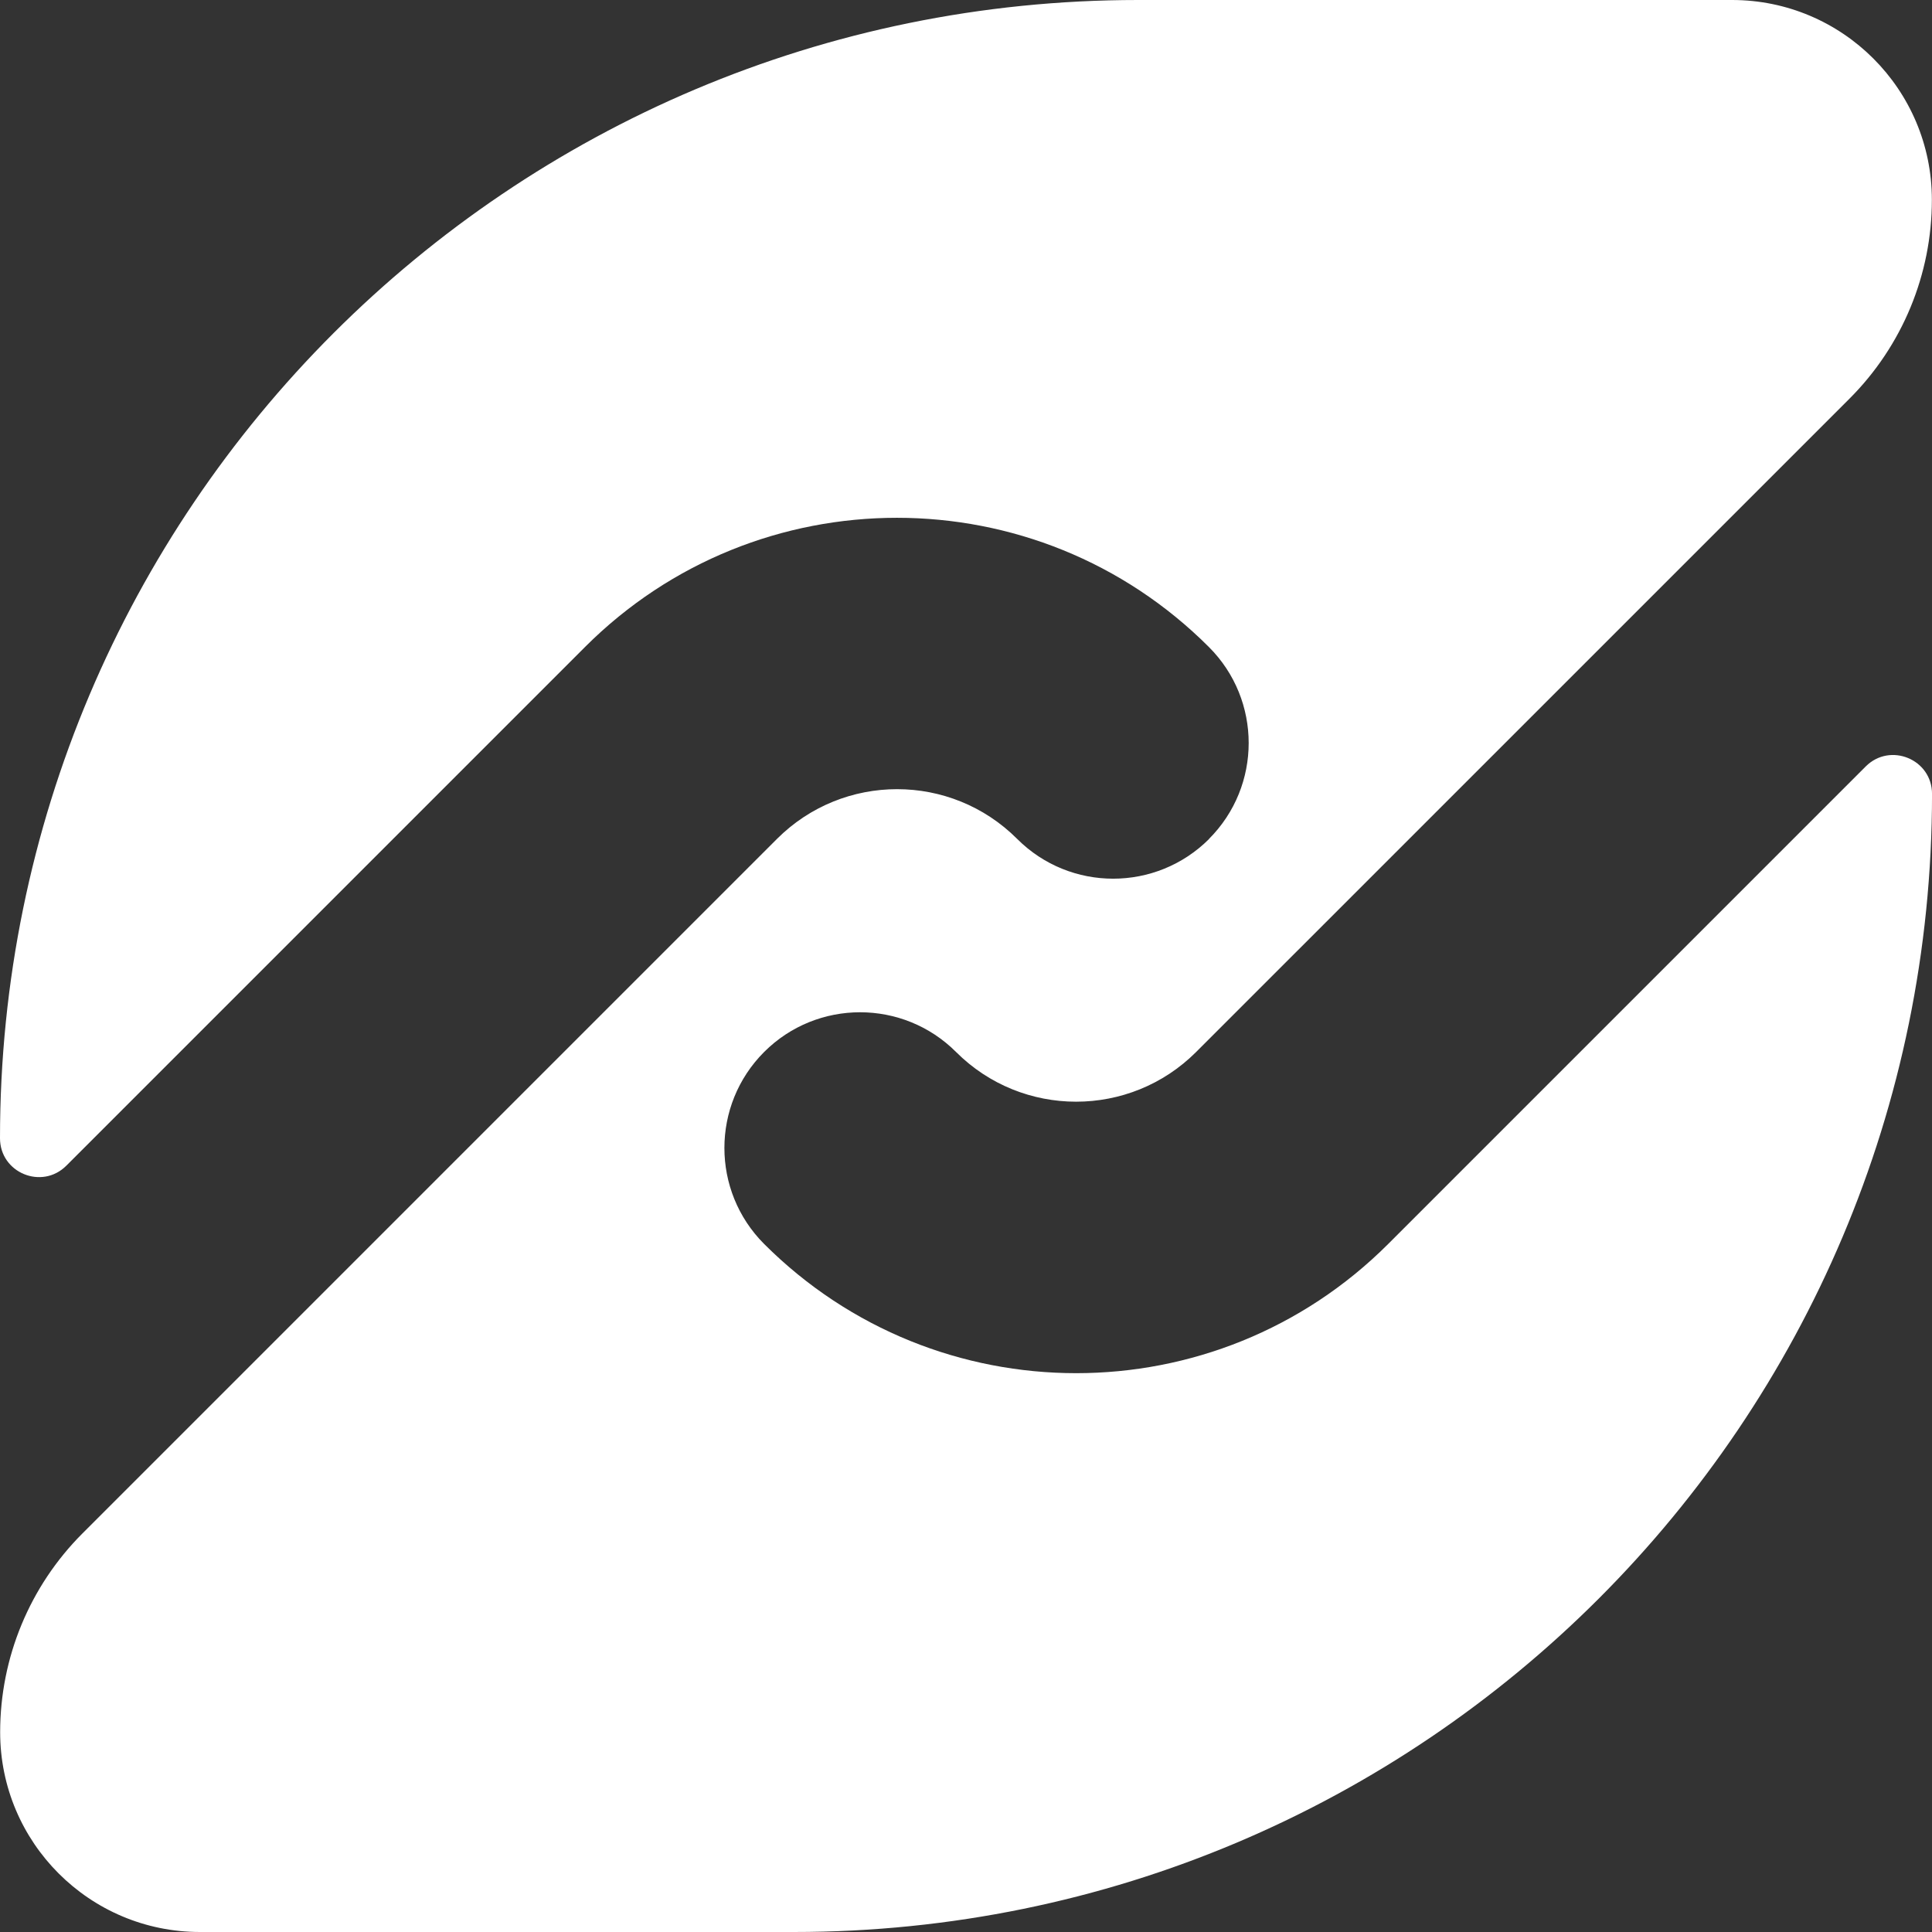 <svg width="64" height="64" viewBox="0 0 64 64" fill="white" xmlns="http://www.w3.org/2000/svg" ><rect x="0" y="0" width="64" height="64" fill="#333333" stroke="none"/><path d="M40.048 27.792C41.803 26.037 41.803 23.189 40.048 21.435C34.341 15.725 25.084 15.725 19.377 21.435L2.197 38.615C1.387 39.424 0 38.852 0 37.705V37.701C0 16.878 16.879 0 37.701 0H57.377C61.032 0 63.996 2.964 63.996 6.619C63.996 9.09 63.016 11.457 61.268 13.205L39.624 34.848C37.428 37.044 33.866 37.044 31.67 34.848C29.915 33.094 27.067 33.094 25.313 34.848C23.558 36.605 23.558 39.451 25.313 41.208C31.022 46.915 40.277 46.915 45.986 41.208L61.804 25.39C62.614 24.58 64.001 25.152 64.001 26.299C64.001 47.122 47.122 64 26.3 64H6.624C2.968 64 0.005 61.036 0.005 57.381C0.005 54.91 0.985 52.543 2.733 50.795L25.738 27.79C27.937 25.592 31.499 25.594 33.695 27.79C35.45 29.547 38.298 29.547 40.055 27.79L40.048 27.792Z" fill="white" data-darkreader-inline-fill="" style="--darkreader-inline-fill: currentColor;"></path></svg>